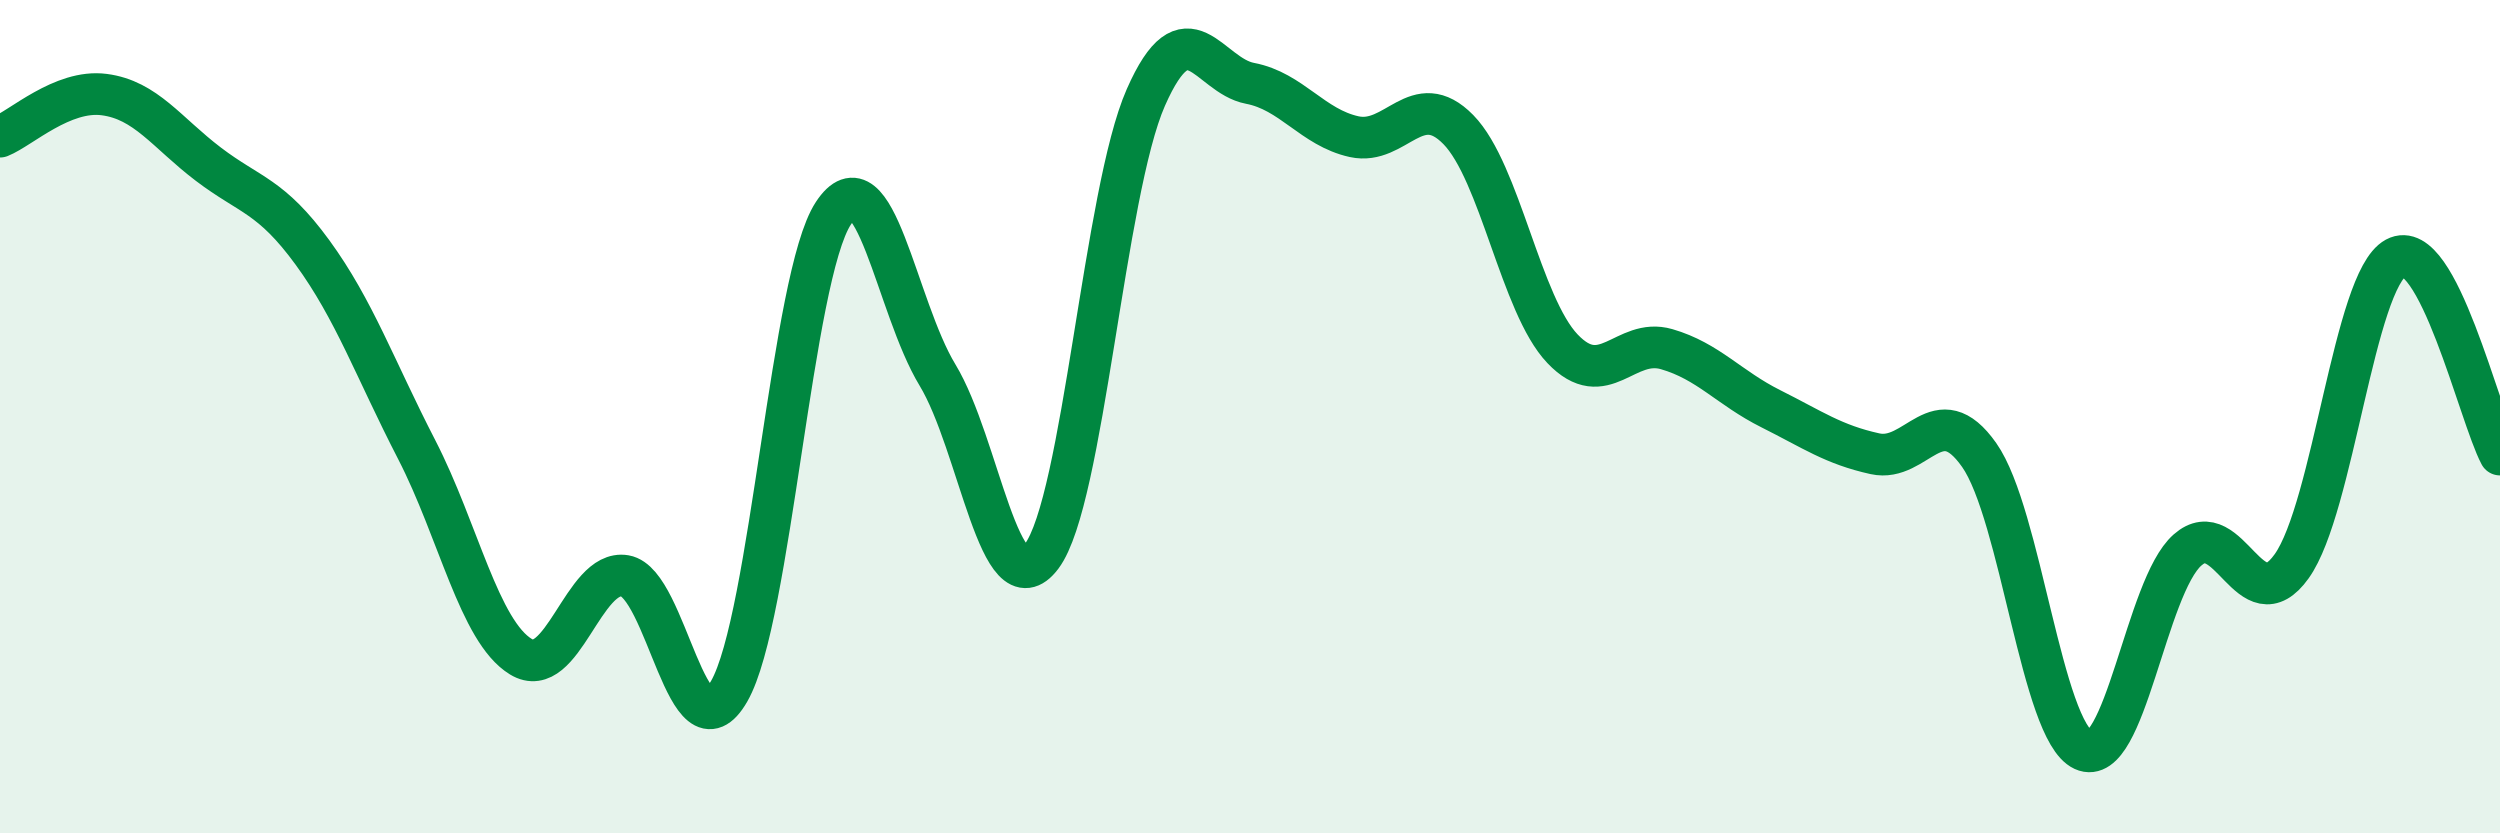 
    <svg width="60" height="20" viewBox="0 0 60 20" xmlns="http://www.w3.org/2000/svg">
      <path
        d="M 0,3.28 C 0.5,3.08 1.5,2.14 2.5,2.27 C 3.5,2.4 4,3.18 5,3.94 C 6,4.7 6.5,4.69 7.5,6.06 C 8.5,7.43 9,8.85 10,10.79 C 11,12.73 11.5,15.15 12.5,15.76 C 13.5,16.37 14,13.65 15,13.82 C 16,13.99 16.5,18.33 17.5,16.59 C 18.5,14.85 19,6.64 20,5.12 C 21,3.6 21.5,7.35 22.5,9 C 23.5,10.65 24,14.68 25,13.35 C 26,12.02 26.5,4.61 27.5,2.34 C 28.5,0.07 29,1.81 30,2 C 31,2.19 31.5,3.06 32.5,3.28 C 33.5,3.5 34,2.09 35,3.11 C 36,4.13 36.5,7.32 37.5,8.37 C 38.5,9.42 39,8.09 40,8.38 C 41,8.67 41.5,9.31 42.5,9.81 C 43.5,10.31 44,10.67 45,10.89 C 46,11.11 46.5,9.5 47.5,10.92 C 48.5,12.34 49,17.54 50,18 C 51,18.46 51.5,14.08 52.5,13.2 C 53.5,12.32 54,14.99 55,13.59 C 56,12.19 56.5,6.73 57.5,6.19 C 58.5,5.65 59.5,9.97 60,10.91L60 20L0 20Z"
        fill="#008740"
        opacity="0.1"
        stroke-linecap="round"
        stroke-linejoin="round"
      />
      <path
        d="M 0,3.28 C 0.5,3.08 1.5,2.14 2.5,2.27 C 3.5,2.4 4,3.18 5,3.94 C 6,4.7 6.5,4.69 7.5,6.06 C 8.5,7.43 9,8.85 10,10.79 C 11,12.73 11.5,15.15 12.5,15.76 C 13.5,16.37 14,13.65 15,13.82 C 16,13.99 16.5,18.33 17.5,16.59 C 18.5,14.85 19,6.64 20,5.12 C 21,3.6 21.5,7.35 22.5,9 C 23.5,10.65 24,14.68 25,13.35 C 26,12.02 26.5,4.61 27.5,2.34 C 28.5,0.07 29,1.81 30,2 C 31,2.19 31.5,3.06 32.5,3.28 C 33.5,3.5 34,2.09 35,3.11 C 36,4.13 36.5,7.32 37.5,8.37 C 38.5,9.42 39,8.09 40,8.38 C 41,8.67 41.5,9.31 42.5,9.81 C 43.5,10.31 44,10.67 45,10.89 C 46,11.11 46.5,9.5 47.5,10.92 C 48.5,12.34 49,17.54 50,18 C 51,18.46 51.5,14.08 52.5,13.2 C 53.5,12.32 54,14.99 55,13.59 C 56,12.19 56.5,6.73 57.5,6.19 C 58.5,5.65 59.5,9.97 60,10.91"
        stroke="#008740"
        stroke-width="1"
        fill="none"
        stroke-linecap="round"
        stroke-linejoin="round"
      />
    </svg>
  